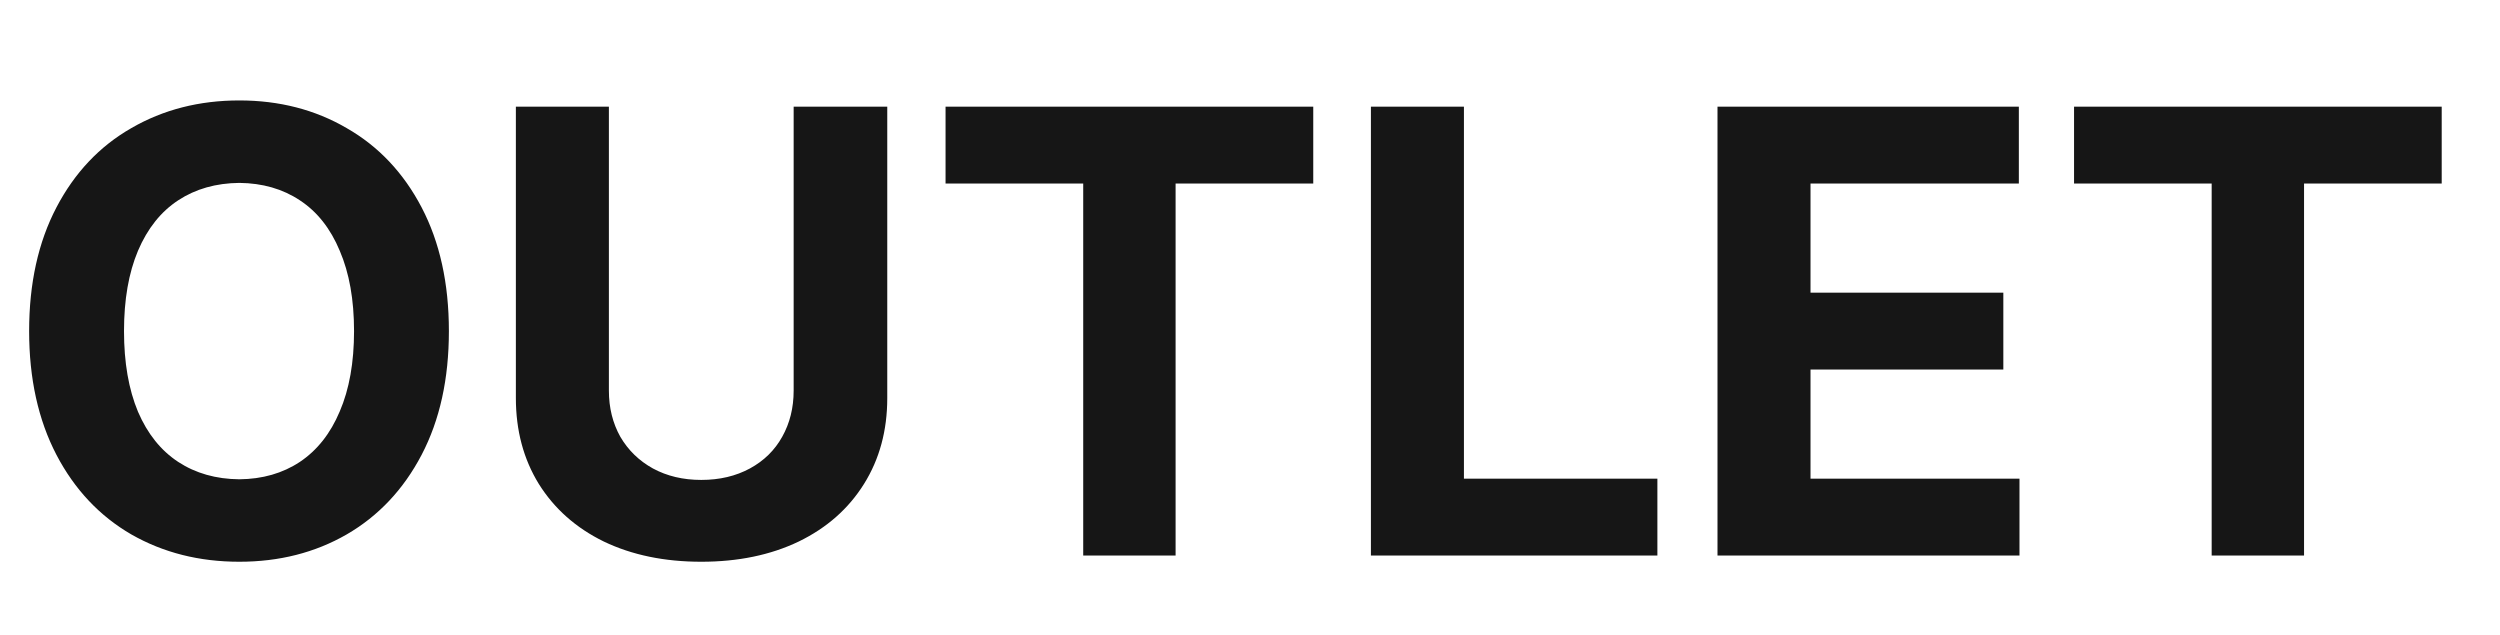 <svg width="63" height="16" viewBox="0 0 63 16" fill="none" xmlns="http://www.w3.org/2000/svg">
<path d="M11.312 8.344C11.312 9.547 11.083 10.586 10.625 11.461C10.167 12.336 9.536 13.005 8.734 13.469C7.938 13.927 7.036 14.156 6.031 14.156C5.021 14.156 4.115 13.927 3.312 13.469C2.51 13.005 1.88 12.336 1.422 11.461C0.964 10.581 0.734 9.542 0.734 8.344C0.734 7.141 0.964 6.102 1.422 5.227C1.88 4.352 2.51 3.685 3.312 3.227C4.115 2.763 5.021 2.531 6.031 2.531C7.036 2.531 7.938 2.763 8.734 3.227C9.536 3.685 10.167 4.352 10.625 5.227C11.083 6.102 11.312 7.141 11.312 8.344ZM3.125 8.344C3.125 9.135 3.242 9.812 3.477 10.375C3.716 10.932 4.055 11.354 4.492 11.641C4.93 11.927 5.443 12.073 6.031 12.078C6.615 12.073 7.122 11.927 7.555 11.641C7.992 11.349 8.328 10.925 8.562 10.367C8.802 9.81 8.922 9.135 8.922 8.344C8.922 7.552 8.802 6.878 8.562 6.32C8.328 5.758 7.992 5.333 7.555 5.047C7.122 4.76 6.615 4.615 6.031 4.609C5.443 4.615 4.93 4.76 4.492 5.047C4.055 5.333 3.716 5.758 3.477 6.32C3.242 6.878 3.125 7.552 3.125 8.344ZM22.359 2.688V10.031C22.359 10.849 22.164 11.57 21.773 12.195C21.383 12.82 20.833 13.305 20.125 13.648C19.417 13.987 18.599 14.156 17.672 14.156C16.745 14.156 15.927 13.987 15.219 13.648C14.516 13.305 13.969 12.82 13.578 12.195C13.193 11.57 13 10.849 13 10.031V2.688H15.344V9.844C15.344 10.276 15.44 10.664 15.633 11.008C15.831 11.346 16.104 11.612 16.453 11.805C16.807 11.997 17.213 12.094 17.672 12.094C18.135 12.094 18.544 11.997 18.898 11.805C19.253 11.612 19.523 11.346 19.711 11.008C19.904 10.664 20 10.276 20 9.844V2.688H22.359ZM23.828 2.688H33.094V4.625H29.625V14H27.297V4.625H23.828V2.688ZM34.547 2.688H36.891V12.062H41.766V14H34.547V2.688ZM43.281 2.688H50.875V4.625H45.625V7.375H50.484V9.312H45.625V12.062H50.891V14H43.281V2.688ZM52.266 2.688H61.531V4.625H58.062V14H55.734V4.625H52.266V2.688Z" fill="#161616"/>
</svg>
